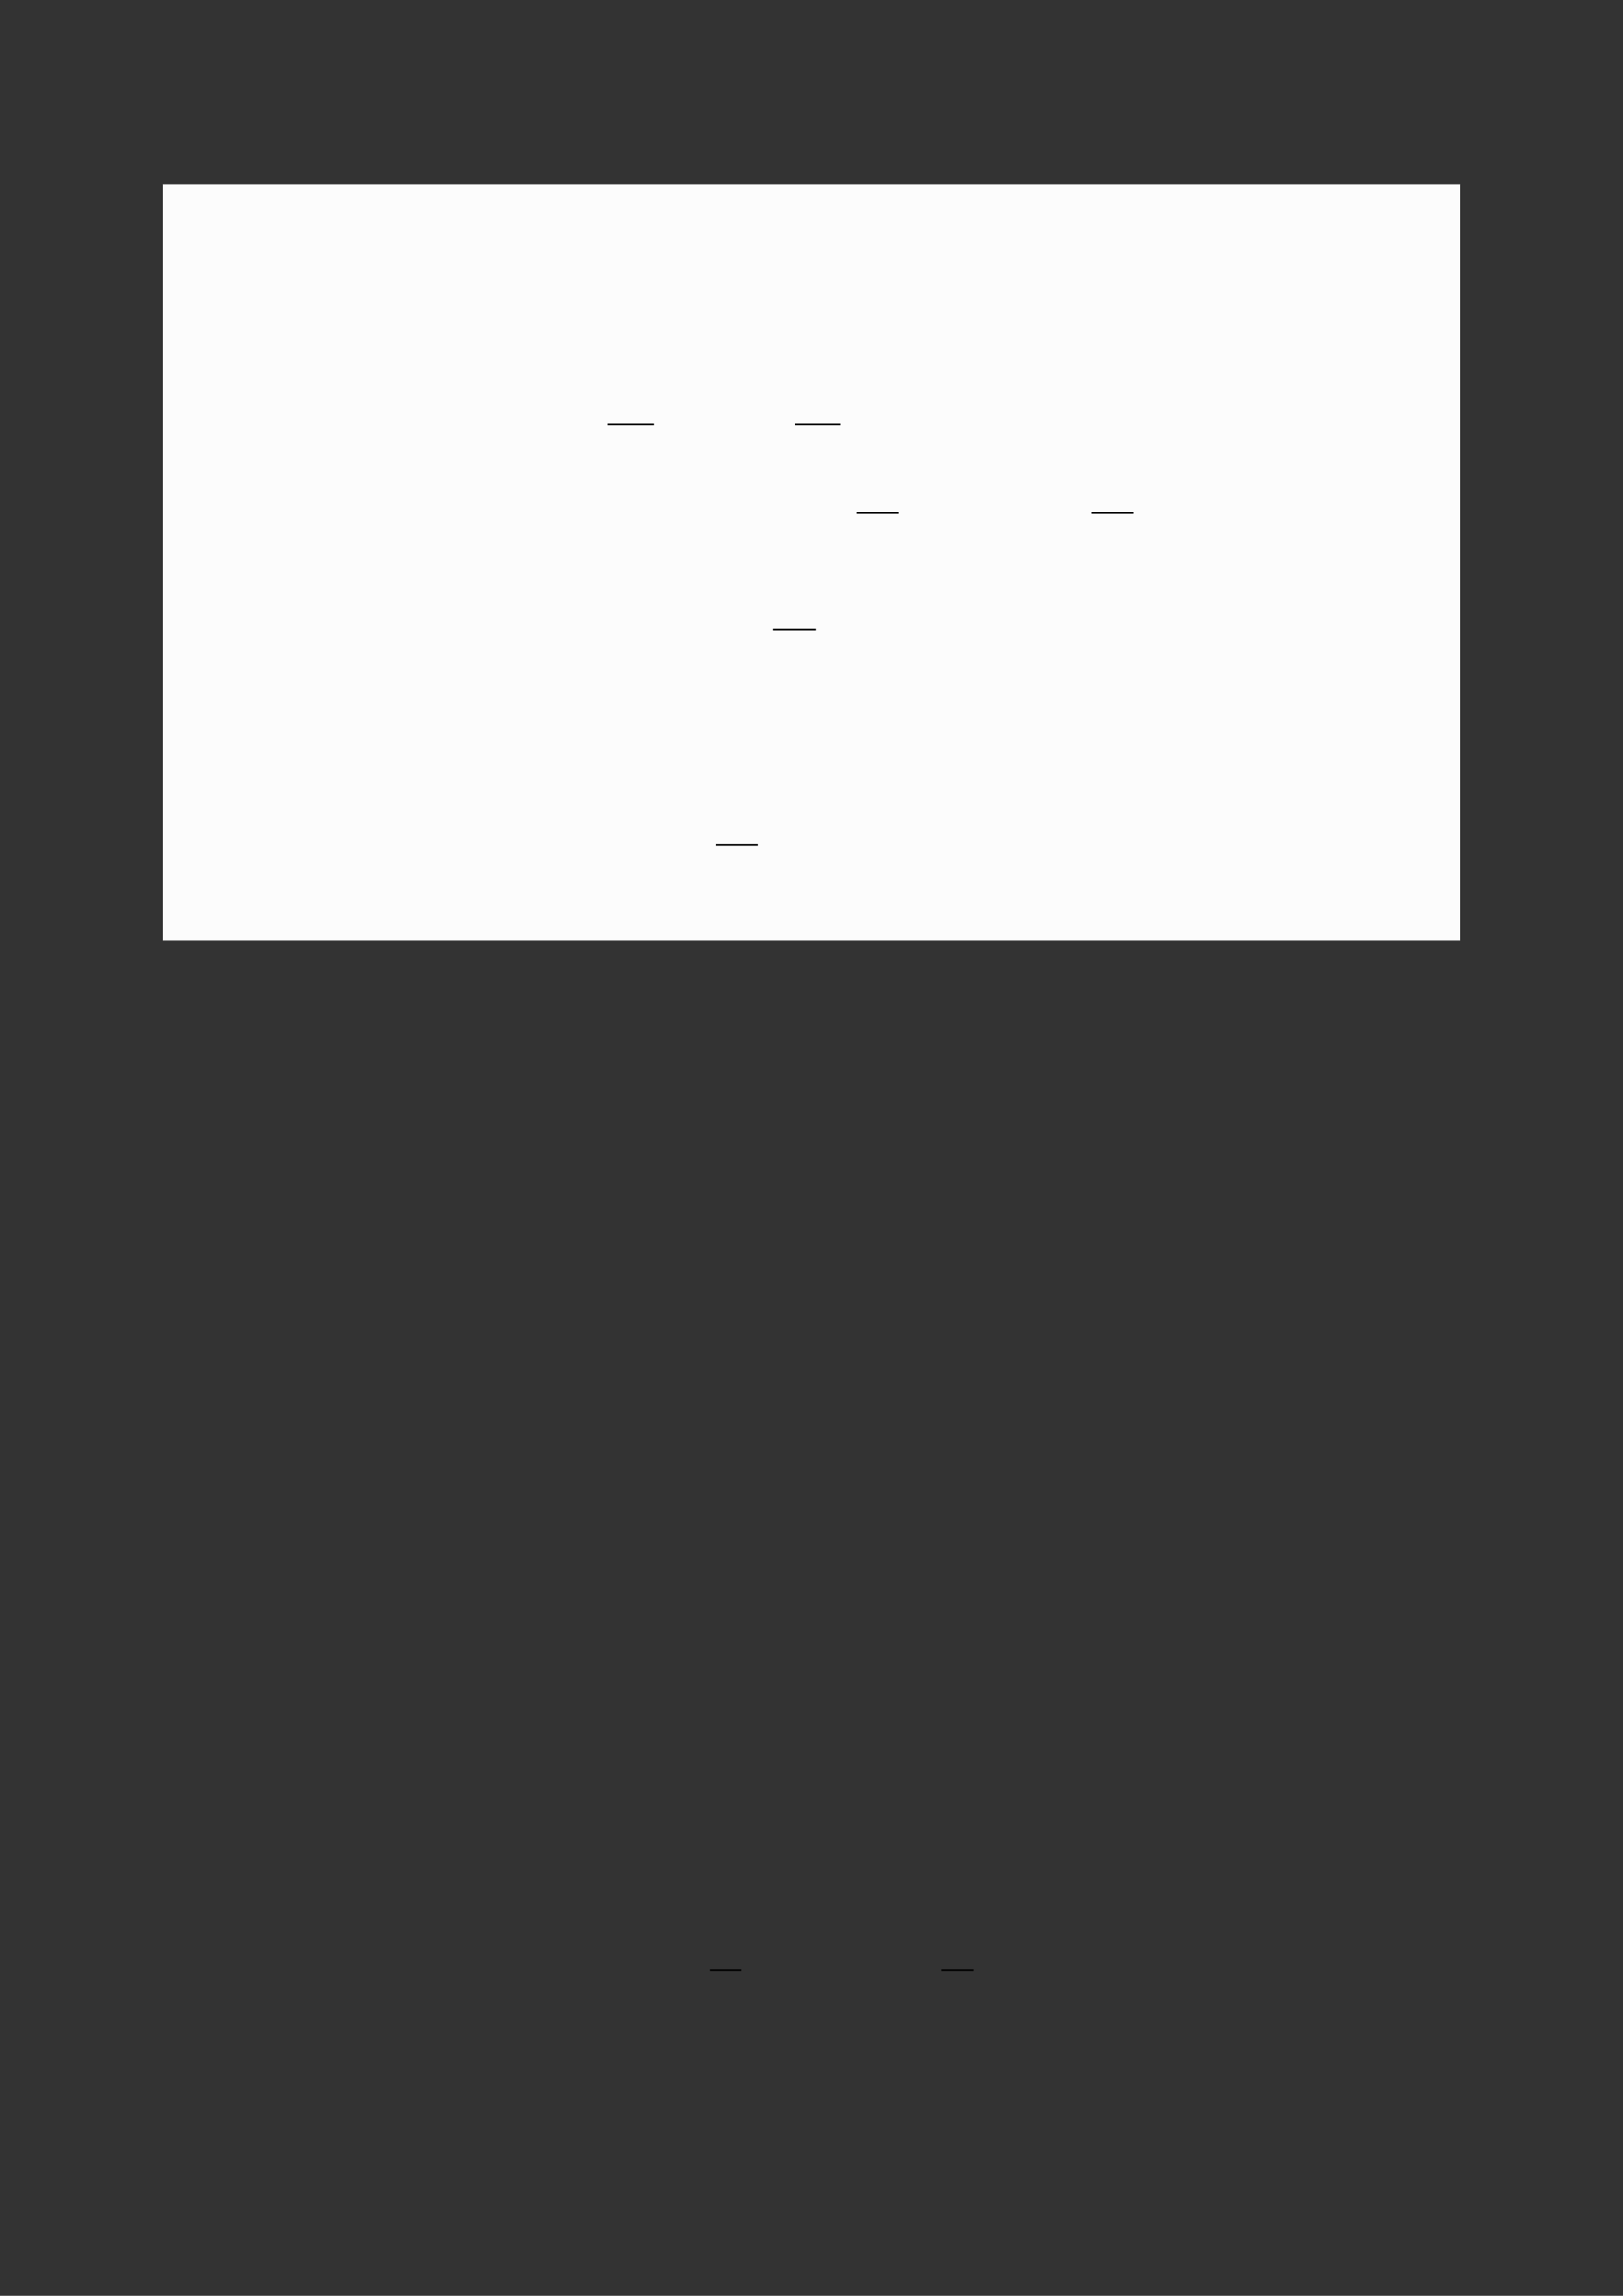 <?xml version="1.0" encoding="UTF-8"?>
<svg xmlns="http://www.w3.org/2000/svg" xmlns:xlink="http://www.w3.org/1999/xlink" width="3307.111" height="4677.167" viewBox="0 0 3307.111 4677.167">
<rect x="0" y="0" width="3307.111" height="4677.167" fill="#333333" stroke="none"/>
<path fill-rule="nonzero" fill="rgb(50%, 50%, 50%)" fill-opacity="1" d="M 330.707 1916.359 L 330.707 375.254 C 330.707 374.645 331.203 374.148 331.812 374.148 L 2975.312 374.148 C 2975.922 374.148 2976.418 374.645 2976.418 375.254 L 2976.418 1916.359 C 2976.418 1916.973 2975.922 1917.465 2975.312 1917.465 L 331.812 1917.465 C 331.203 1917.465 330.707 1916.973 330.707 1916.359 Z M 330.707 1916.359 "/>
<path fill-rule="nonzero" fill="rgb(98.499%, 98.499%, 98.499%)" fill-opacity="1" d="M 331.812 1916.359 L 331.812 375.254 L 2975.312 375.254 L 2975.312 1916.359 Z M 331.812 1916.359 "/>
<path fill="none" stroke-width="0.588" stroke-linecap="butt" stroke-linejoin="miter" stroke="rgb(0%, 0%, 0%)" stroke-opacity="1" stroke-miterlimit="10" d="M 136.491 -93.476 L 153.47 -93.476 " transform="matrix(5.556, 0, 0, -5.556, 479.85, 345.722)"/>
<path fill="none" stroke-width="0.588" stroke-linecap="butt" stroke-linejoin="miter" stroke="rgb(0%, 0%, 0%)" stroke-opacity="1" stroke-miterlimit="10" d="M 205.045 -93.476 L 222.025 -93.476 " transform="matrix(5.556, 0, 0, -5.556, 479.85, 345.722)"/>
<path fill="none" stroke-width="0.588" stroke-linecap="butt" stroke-linejoin="miter" stroke="rgb(0%, 0%, 0%)" stroke-opacity="1" stroke-miterlimit="10" d="M 227.805 -125.939 L 243.3 -125.939 " transform="matrix(5.556, 0, 0, -5.556, 479.85, 345.722)"/>
<path fill="none" stroke-width="0.588" stroke-linecap="butt" stroke-linejoin="miter" stroke="rgb(0%, 0%, 0%)" stroke-opacity="1" stroke-miterlimit="10" d="M 313.994 -125.939 L 329.488 -125.939 " transform="matrix(5.556, 0, 0, -5.556, 479.85, 345.722)"/>
<path fill="none" stroke-width="0.588" stroke-linecap="butt" stroke-linejoin="miter" stroke="rgb(0%, 0%, 0%)" stroke-opacity="1" stroke-miterlimit="10" d="M 197.256 -168.662 L 212.75 -168.662 " transform="matrix(5.556, 0, 0, -5.556, 479.85, 345.722)"/>
<path fill="none" stroke-width="0.588" stroke-linecap="butt" stroke-linejoin="miter" stroke="rgb(0%, 0%, 0%)" stroke-opacity="1" stroke-miterlimit="10" d="M 176.027 -247.55 L 191.522 -247.55 " transform="matrix(5.556, 0, 0, -5.556, 479.85, 345.722)"/>
<path fill="none" stroke-width="0.588" stroke-linecap="butt" stroke-linejoin="miter" stroke="rgb(0%, 0%, 0%)" stroke-opacity="1" stroke-miterlimit="10" d="M 188.393 -650.405 L 199.953 -650.405 " transform="matrix(5.556, 0, 0, -5.556, 400, 400)"/>
<path fill="none" stroke-width="0.588" stroke-linecap="butt" stroke-linejoin="miter" stroke="rgb(0%, 0%, 0%)" stroke-opacity="1" stroke-miterlimit="10" d="M 273.394 -650.405 L 284.954 -650.405 " transform="matrix(5.556, 0, 0, -5.556, 400, 400)"/>
</svg>
